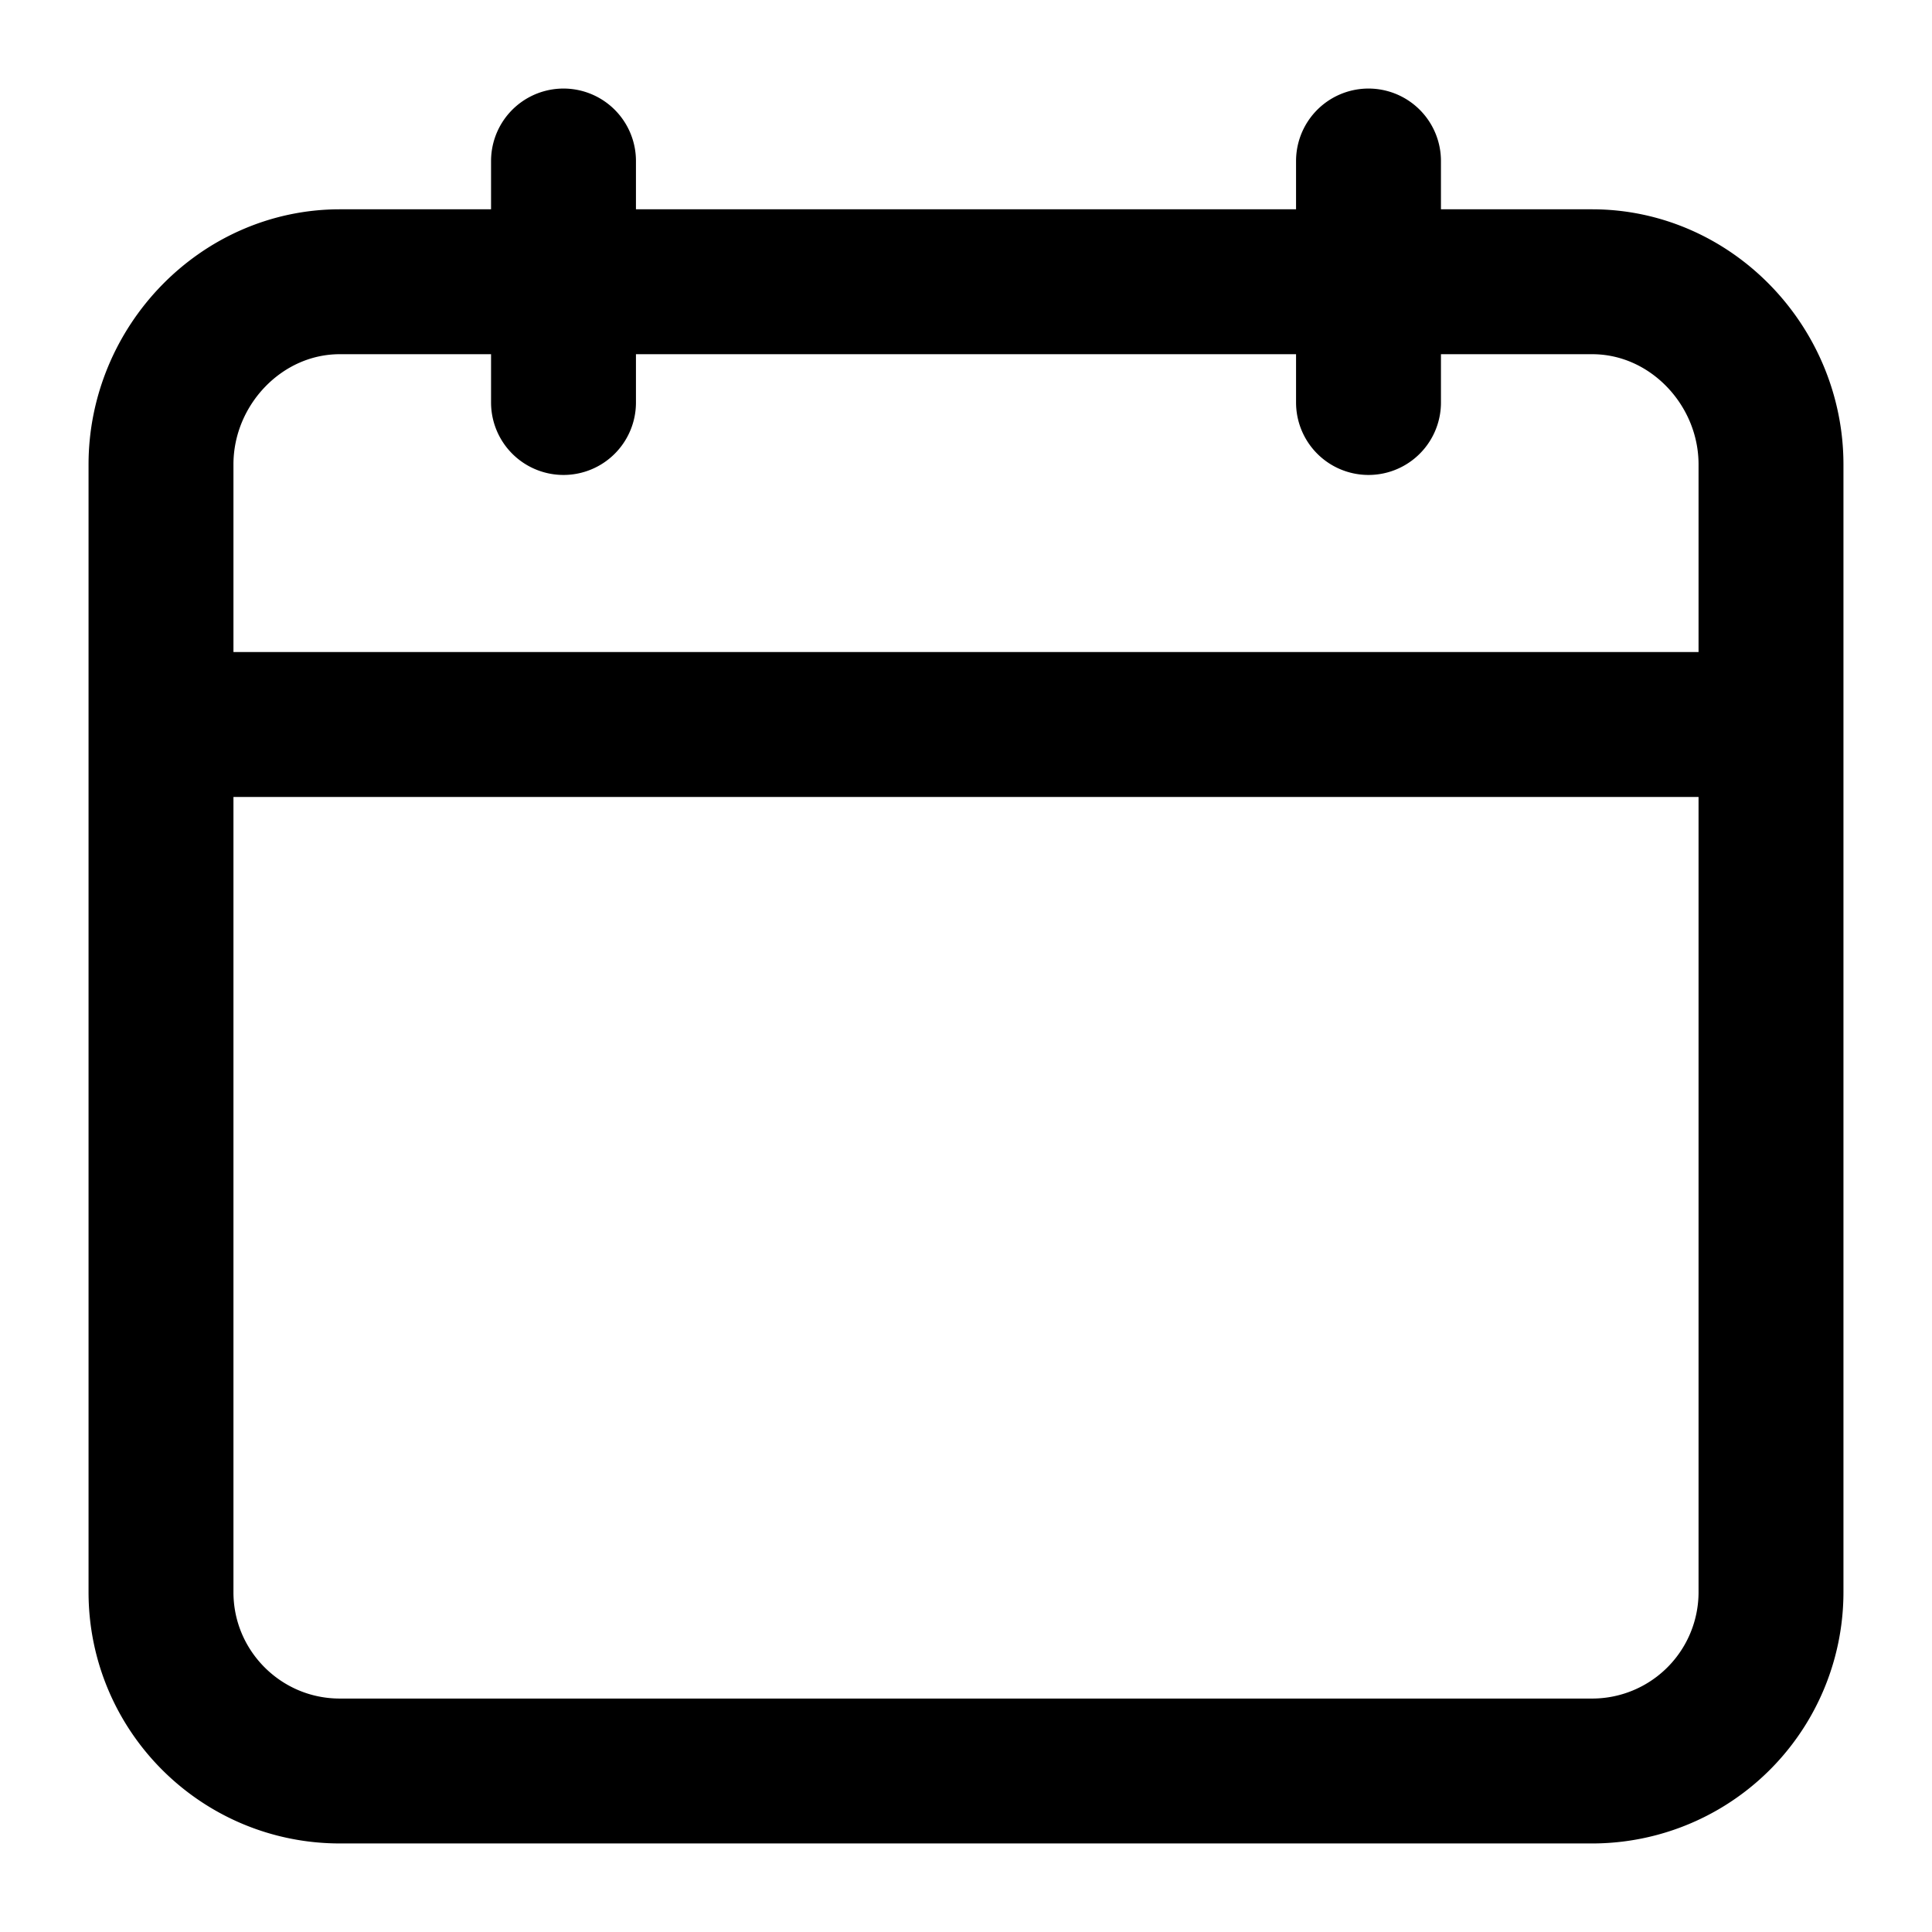<svg xmlns="http://www.w3.org/2000/svg" width="24" height="24" fill="none" stroke="currentColor" stroke-linecap="round" stroke-linejoin="round" stroke-width="1.8" data-attribution="cc0-icons" viewBox="0 0 24 24">
  <path d="M19.778 3.5H4.222C2.995 3.5 2 4.543 2 5.77v14.008C2 21.005 2.995 22 4.222 22h15.556A2.222 2.222 0 0 0 22 19.778V5.77c0-1.227-.995-2.27-2.222-2.27ZM7 5V2m10 3V2m5 7H2"/>
</svg>
